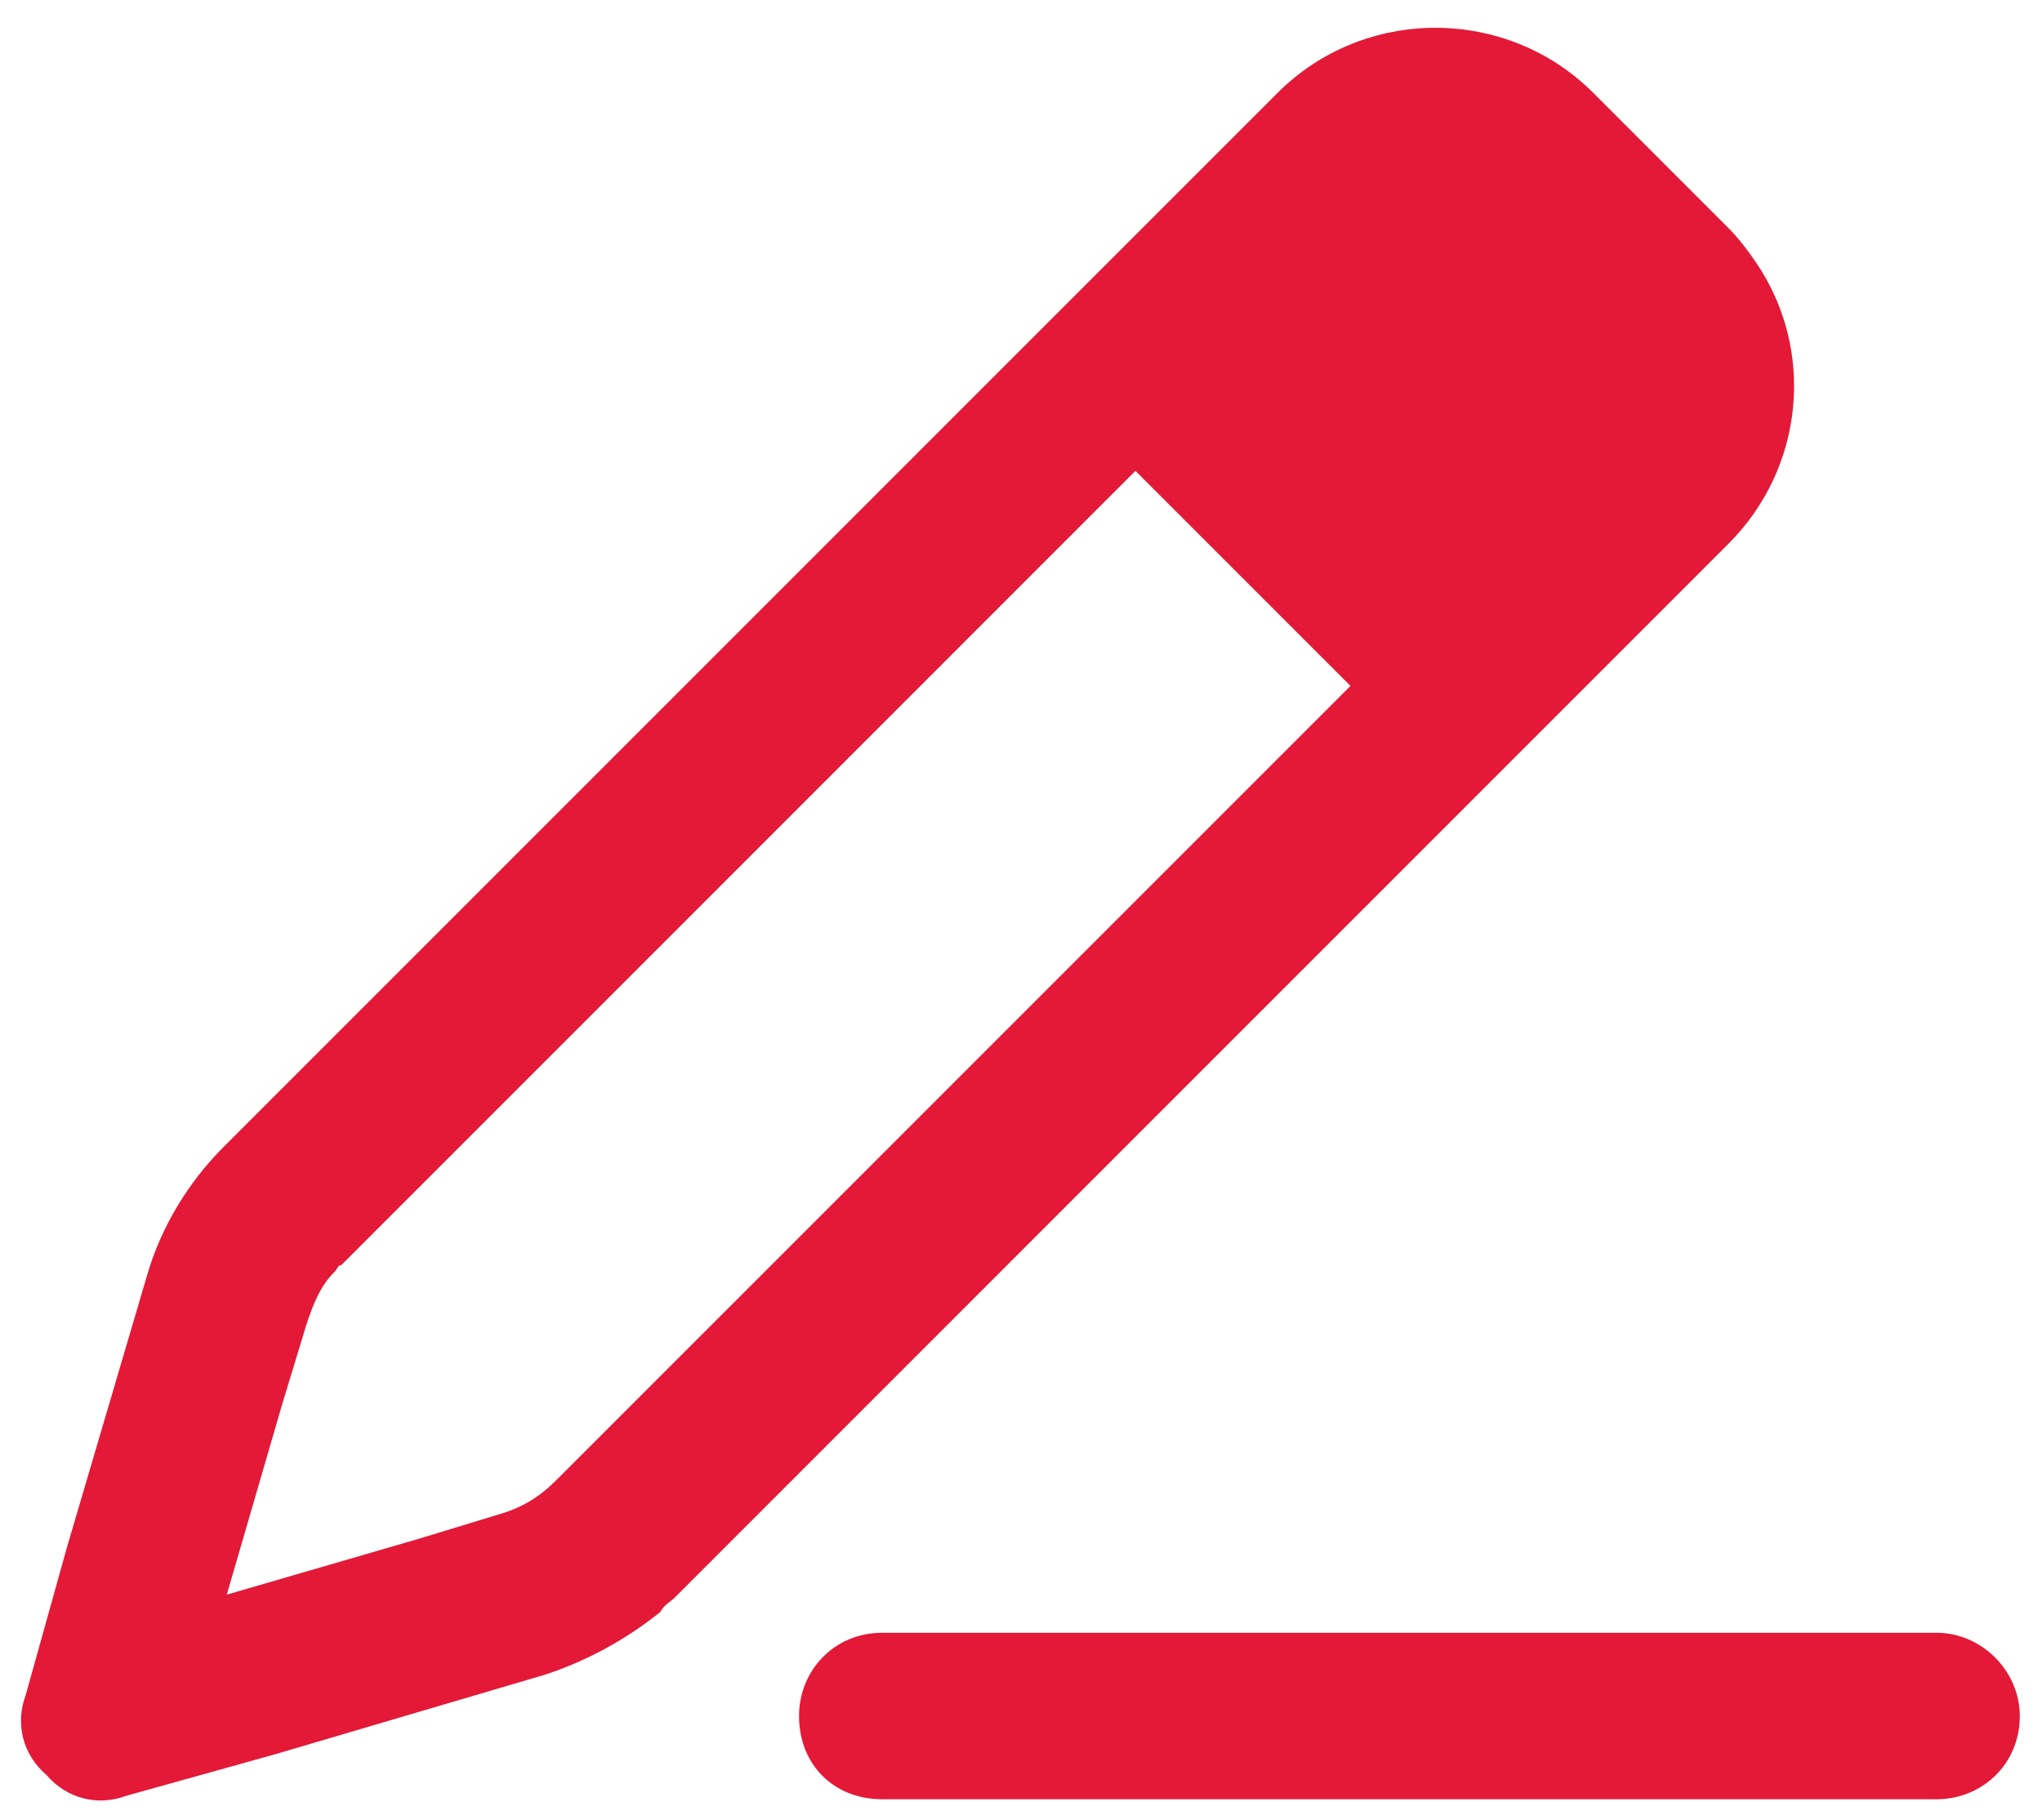 <svg width="46" height="41" viewBox="0 0 46 41" fill="none" xmlns="http://www.w3.org/2000/svg">
<path d="M1.516 34.825L3.312 28.731C3.625 27.638 4.25 26.622 5.031 25.841L28.781 2.091C30.734 0.138 33.938 0.138 35.891 2.091L38.938 5.138C39.172 5.372 39.406 5.685 39.562 5.919C40.891 7.872 40.656 10.528 38.938 12.247L15.188 35.997C15.109 36.075 14.953 36.153 14.875 36.31C14.094 36.935 13.234 37.403 12.297 37.716L6.203 39.513L2.844 40.45C2.219 40.685 1.516 40.528 1.047 39.981C0.5 39.513 0.344 38.81 0.578 38.185L1.516 34.825ZM6.359 31.622L5.109 35.919L9.406 34.669L11.203 34.122C11.75 33.966 12.141 33.731 12.531 33.341L30.422 15.45L25.578 10.606L7.688 28.497C7.609 28.497 7.609 28.575 7.531 28.653C7.219 28.966 7.062 29.356 6.906 29.825L6.359 31.622ZM19.875 36.778H43.625C44.641 36.778 45.5 37.638 45.5 38.653C45.5 39.747 44.641 40.528 43.625 40.528H19.875C18.781 40.528 18 39.747 18 38.653C18 37.638 18.781 36.778 19.875 36.778Z" fill="#E31937"/>
</svg>
